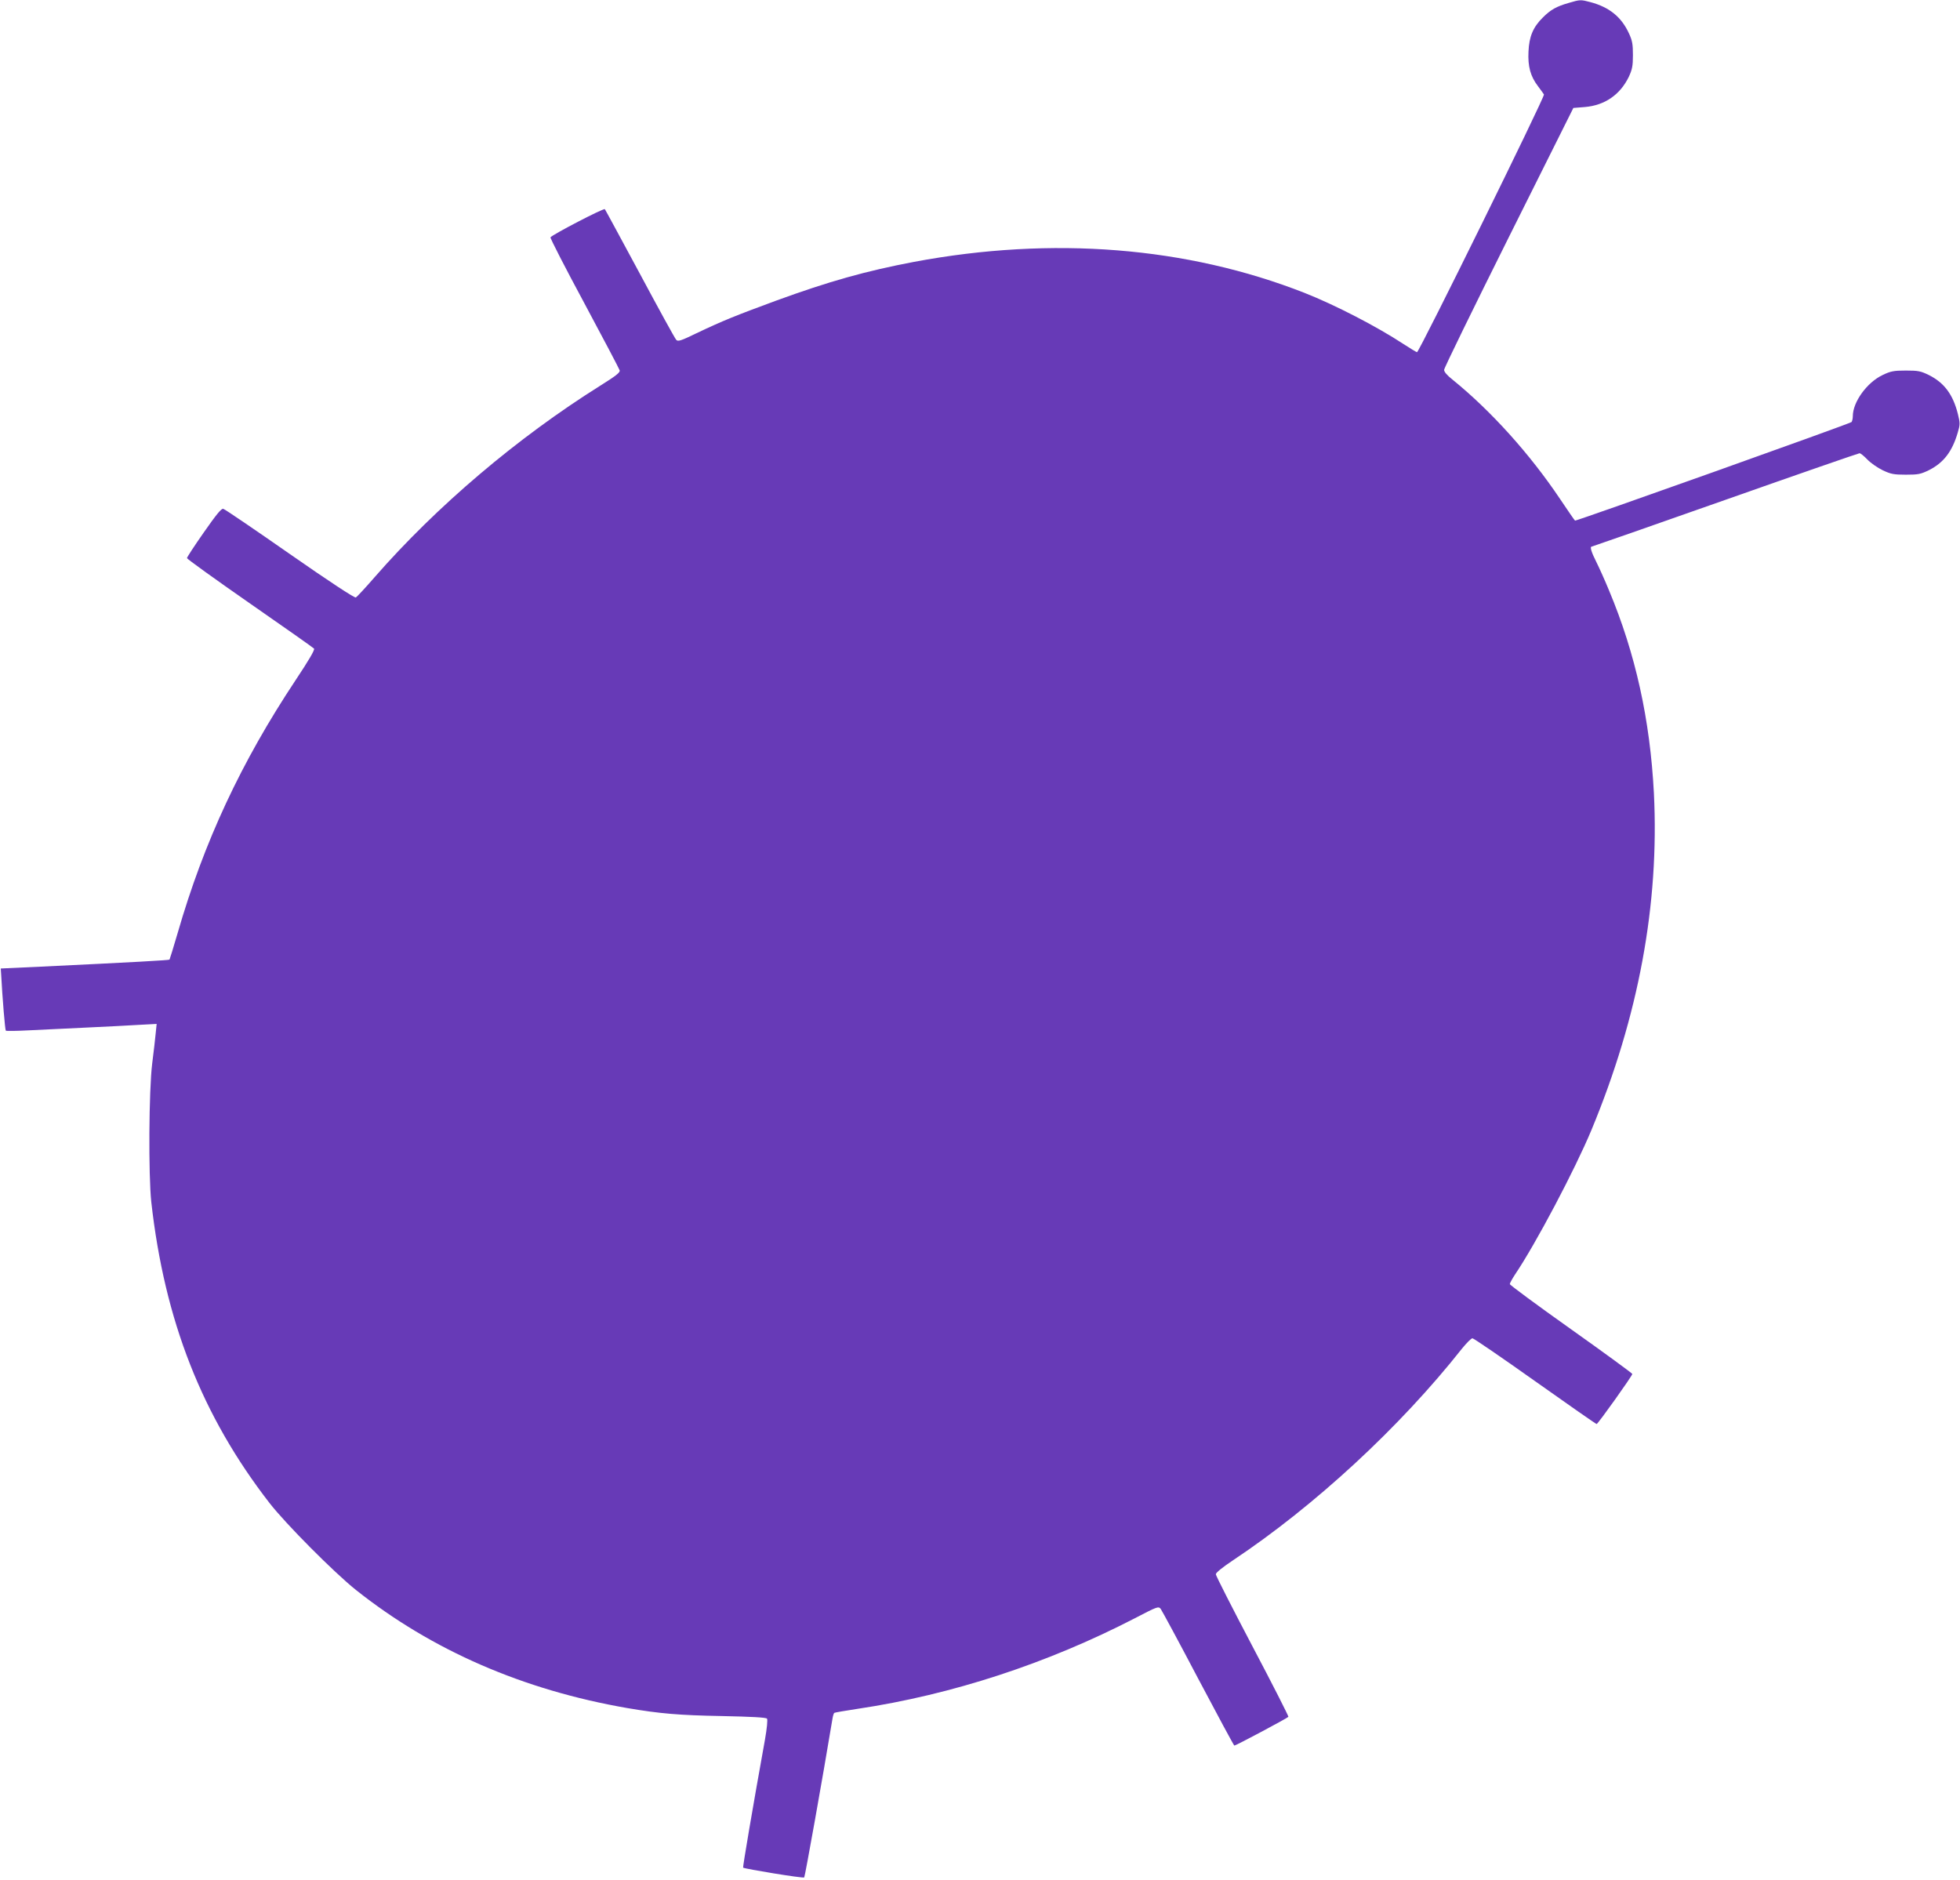 <?xml version="1.0" standalone="no"?>
<!DOCTYPE svg PUBLIC "-//W3C//DTD SVG 20010904//EN"
 "http://www.w3.org/TR/2001/REC-SVG-20010904/DTD/svg10.dtd">
<svg version="1.0" xmlns="http://www.w3.org/2000/svg"
 width="1280pt" height="1228pt" viewBox="0 0 1280 1228"
 preserveAspectRatio="xMidYMid meet">
<g transform="translate(0,1228) scale(0.1,-0.1)"
fill="#673ab7" stroke="none">
<path d="M10245 12261 c-81 -23 -119 -45 -169 -95 -64 -63 -90 -125 -94 -223
-5 -97 13 -162 62 -226 17 -23 35 -47 39 -54 8 -12 -815 -1683 -829 -1683 -4
0 -43 24 -88 53 -175 115 -446 255 -646 334 -769 302 -1647 372 -2550 203
-316 -60 -555 -127 -903 -254 -263 -97 -346 -130 -520 -213 -101 -49 -120 -55
-131 -42 -8 8 -114 201 -236 429 -123 228 -226 419 -230 424 -8 8 -344 -167
-355 -184 -3 -5 96 -198 221 -430 124 -231 228 -429 231 -439 3 -14 -25 -36
-129 -101 -540 -339 -1067 -786 -1472 -1250 -60 -69 -115 -128 -122 -132 -7
-5 -172 103 -430 283 -231 161 -426 294 -436 296 -12 4 -46 -38 -127 -154 -61
-87 -110 -162 -110 -168 0 -5 184 -138 410 -295 226 -157 415 -290 420 -296 6
-7 -34 -76 -120 -205 -356 -536 -599 -1057 -771 -1653 -27 -92 -51 -170 -53
-173 -5 -4 -234 -17 -842 -46 l-260 -12 2 -30 c9 -168 26 -371 31 -376 4 -3
70 -2 147 2 77 4 246 12 375 18 129 6 286 14 349 18 l114 6 -6 -59 c-3 -32
-13 -122 -23 -199 -22 -177 -25 -729 -6 -905 87 -775 331 -1397 773 -1967 106
-136 420 -452 564 -567 496 -394 1091 -653 1772 -771 211 -36 338 -47 615 -52
194 -4 291 -9 297 -17 5 -7 0 -62 -14 -141 -80 -443 -145 -828 -142 -832 9 -8
392 -71 399 -64 5 4 120 647 185 1039 3 18 8 34 12 36 3 2 71 14 151 26 616
92 1239 296 1810 591 148 77 155 80 170 62 8 -11 119 -216 245 -456 127 -240
233 -437 236 -437 10 0 348 180 353 188 2 4 -103 211 -235 461 -131 249 -239
461 -239 470 0 10 43 45 112 91 532 354 1090 869 1496 1383 30 37 60 67 68 67
8 0 192 -126 409 -280 217 -154 398 -280 402 -280 9 1 233 315 233 327 0 4
-180 136 -400 292 -220 156 -400 289 -400 295 0 6 16 35 35 64 135 200 390
683 498 942 308 742 444 1475 408 2200 -25 480 -120 911 -293 1324 -27 66 -65
150 -84 188 -31 61 -42 98 -30 98 3 0 395 137 872 305 476 168 872 305 878
305 7 0 30 -19 51 -41 22 -23 67 -54 100 -70 53 -25 71 -29 151 -29 81 0 97 3
152 30 95 48 151 121 187 244 16 54 16 62 1 123 -32 127 -89 203 -188 253 -55
27 -71 30 -152 30 -79 0 -99 -4 -151 -29 -102 -48 -195 -176 -195 -269 0 -15
-4 -32 -8 -38 -5 -9 -1787 -644 -1806 -644 -2 0 -46 64 -99 143 -196 292 -449
573 -699 776 -37 29 -58 53 -57 66 0 11 190 400 422 865 l422 845 75 6 c130
11 230 80 287 197 22 48 27 70 27 142 0 71 -4 95 -26 142 -49 107 -128 171
-251 204 -64 17 -68 17 -142 -5z"/>
</g>
</svg>
